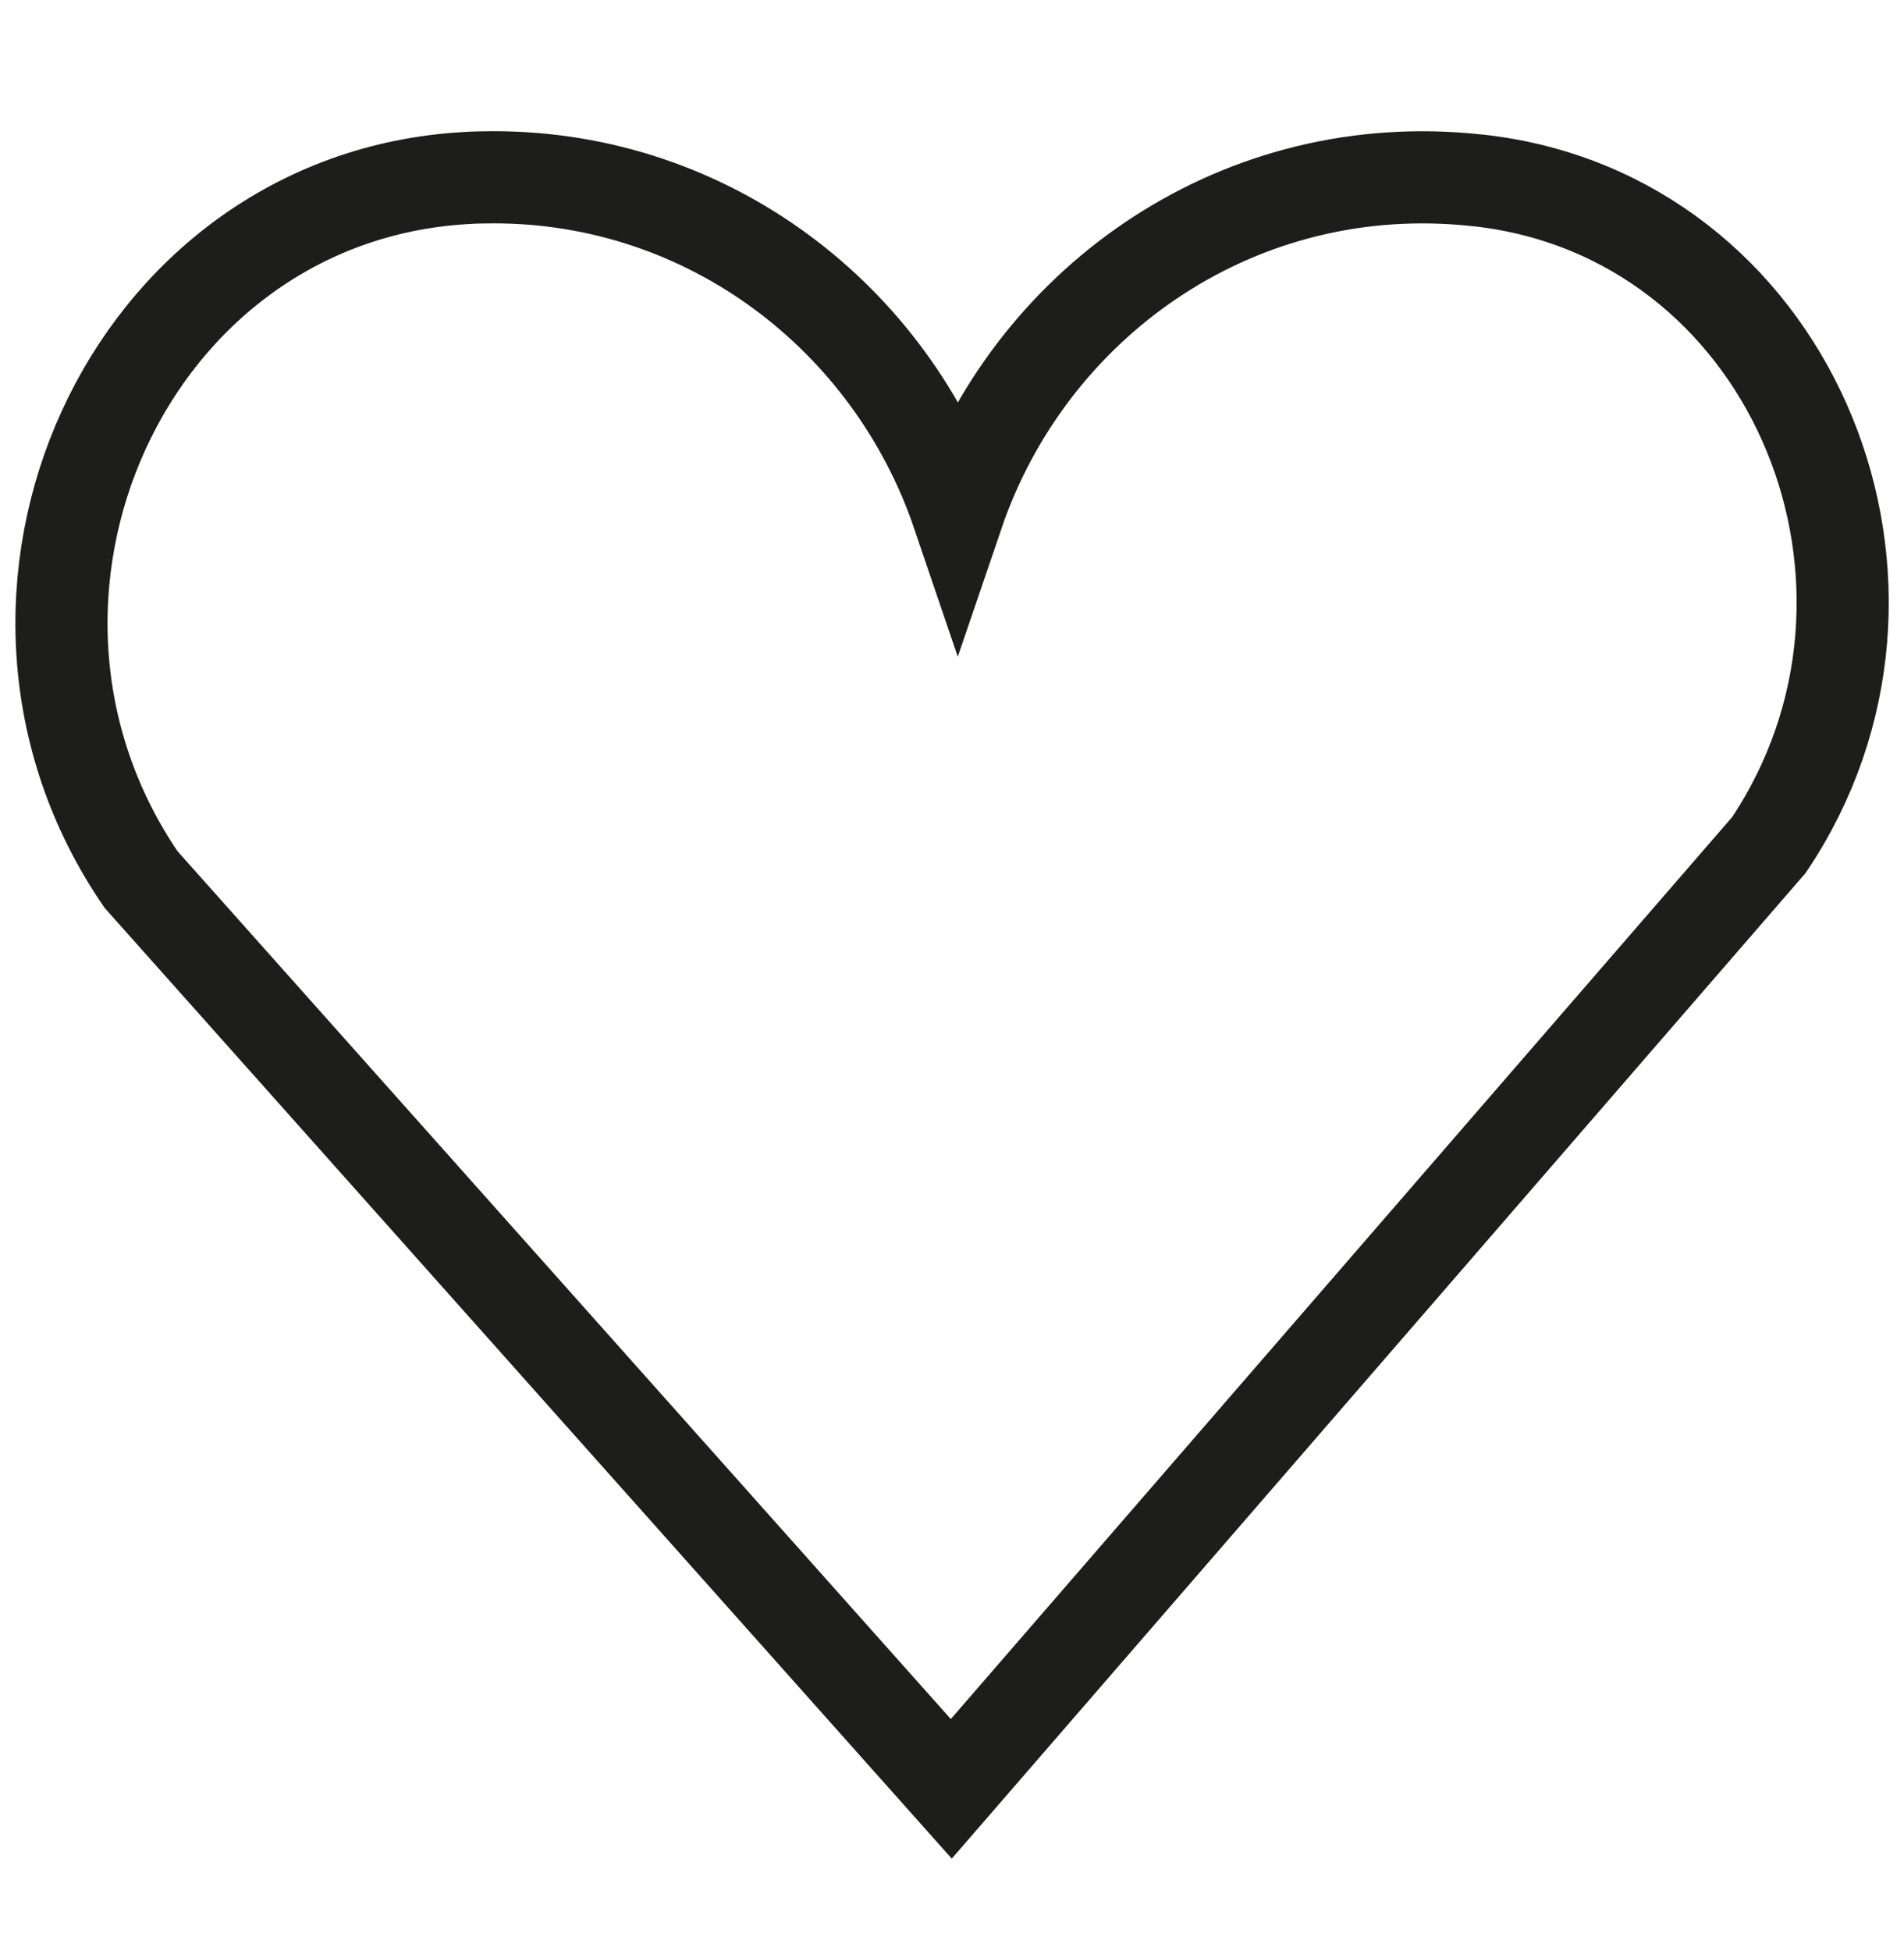 <svg width="82" height="84" viewBox="0 0 62 56" fill="none" xmlns="http://www.w3.org/2000/svg">
<path d="M57.602 23.751C63.205 15.396 58.508 3.652 48.654 2.184C48.34 2.136 48.02 2.103 47.701 2.076C40.098 1.426 33.502 6.182 31.19 12.967C29.024 6.595 23.088 2.015 16.078 2.015C15.765 2.015 15.445 2.021 15.139 2.042C4.125 2.691 -1.705 15.673 4.591 24.874L30.977 54.478L57.602 23.751Z" stroke="#1D1D1B" stroke-width="3" stroke-miterlimit="10" stroke-linecap="round"/>
</svg>
